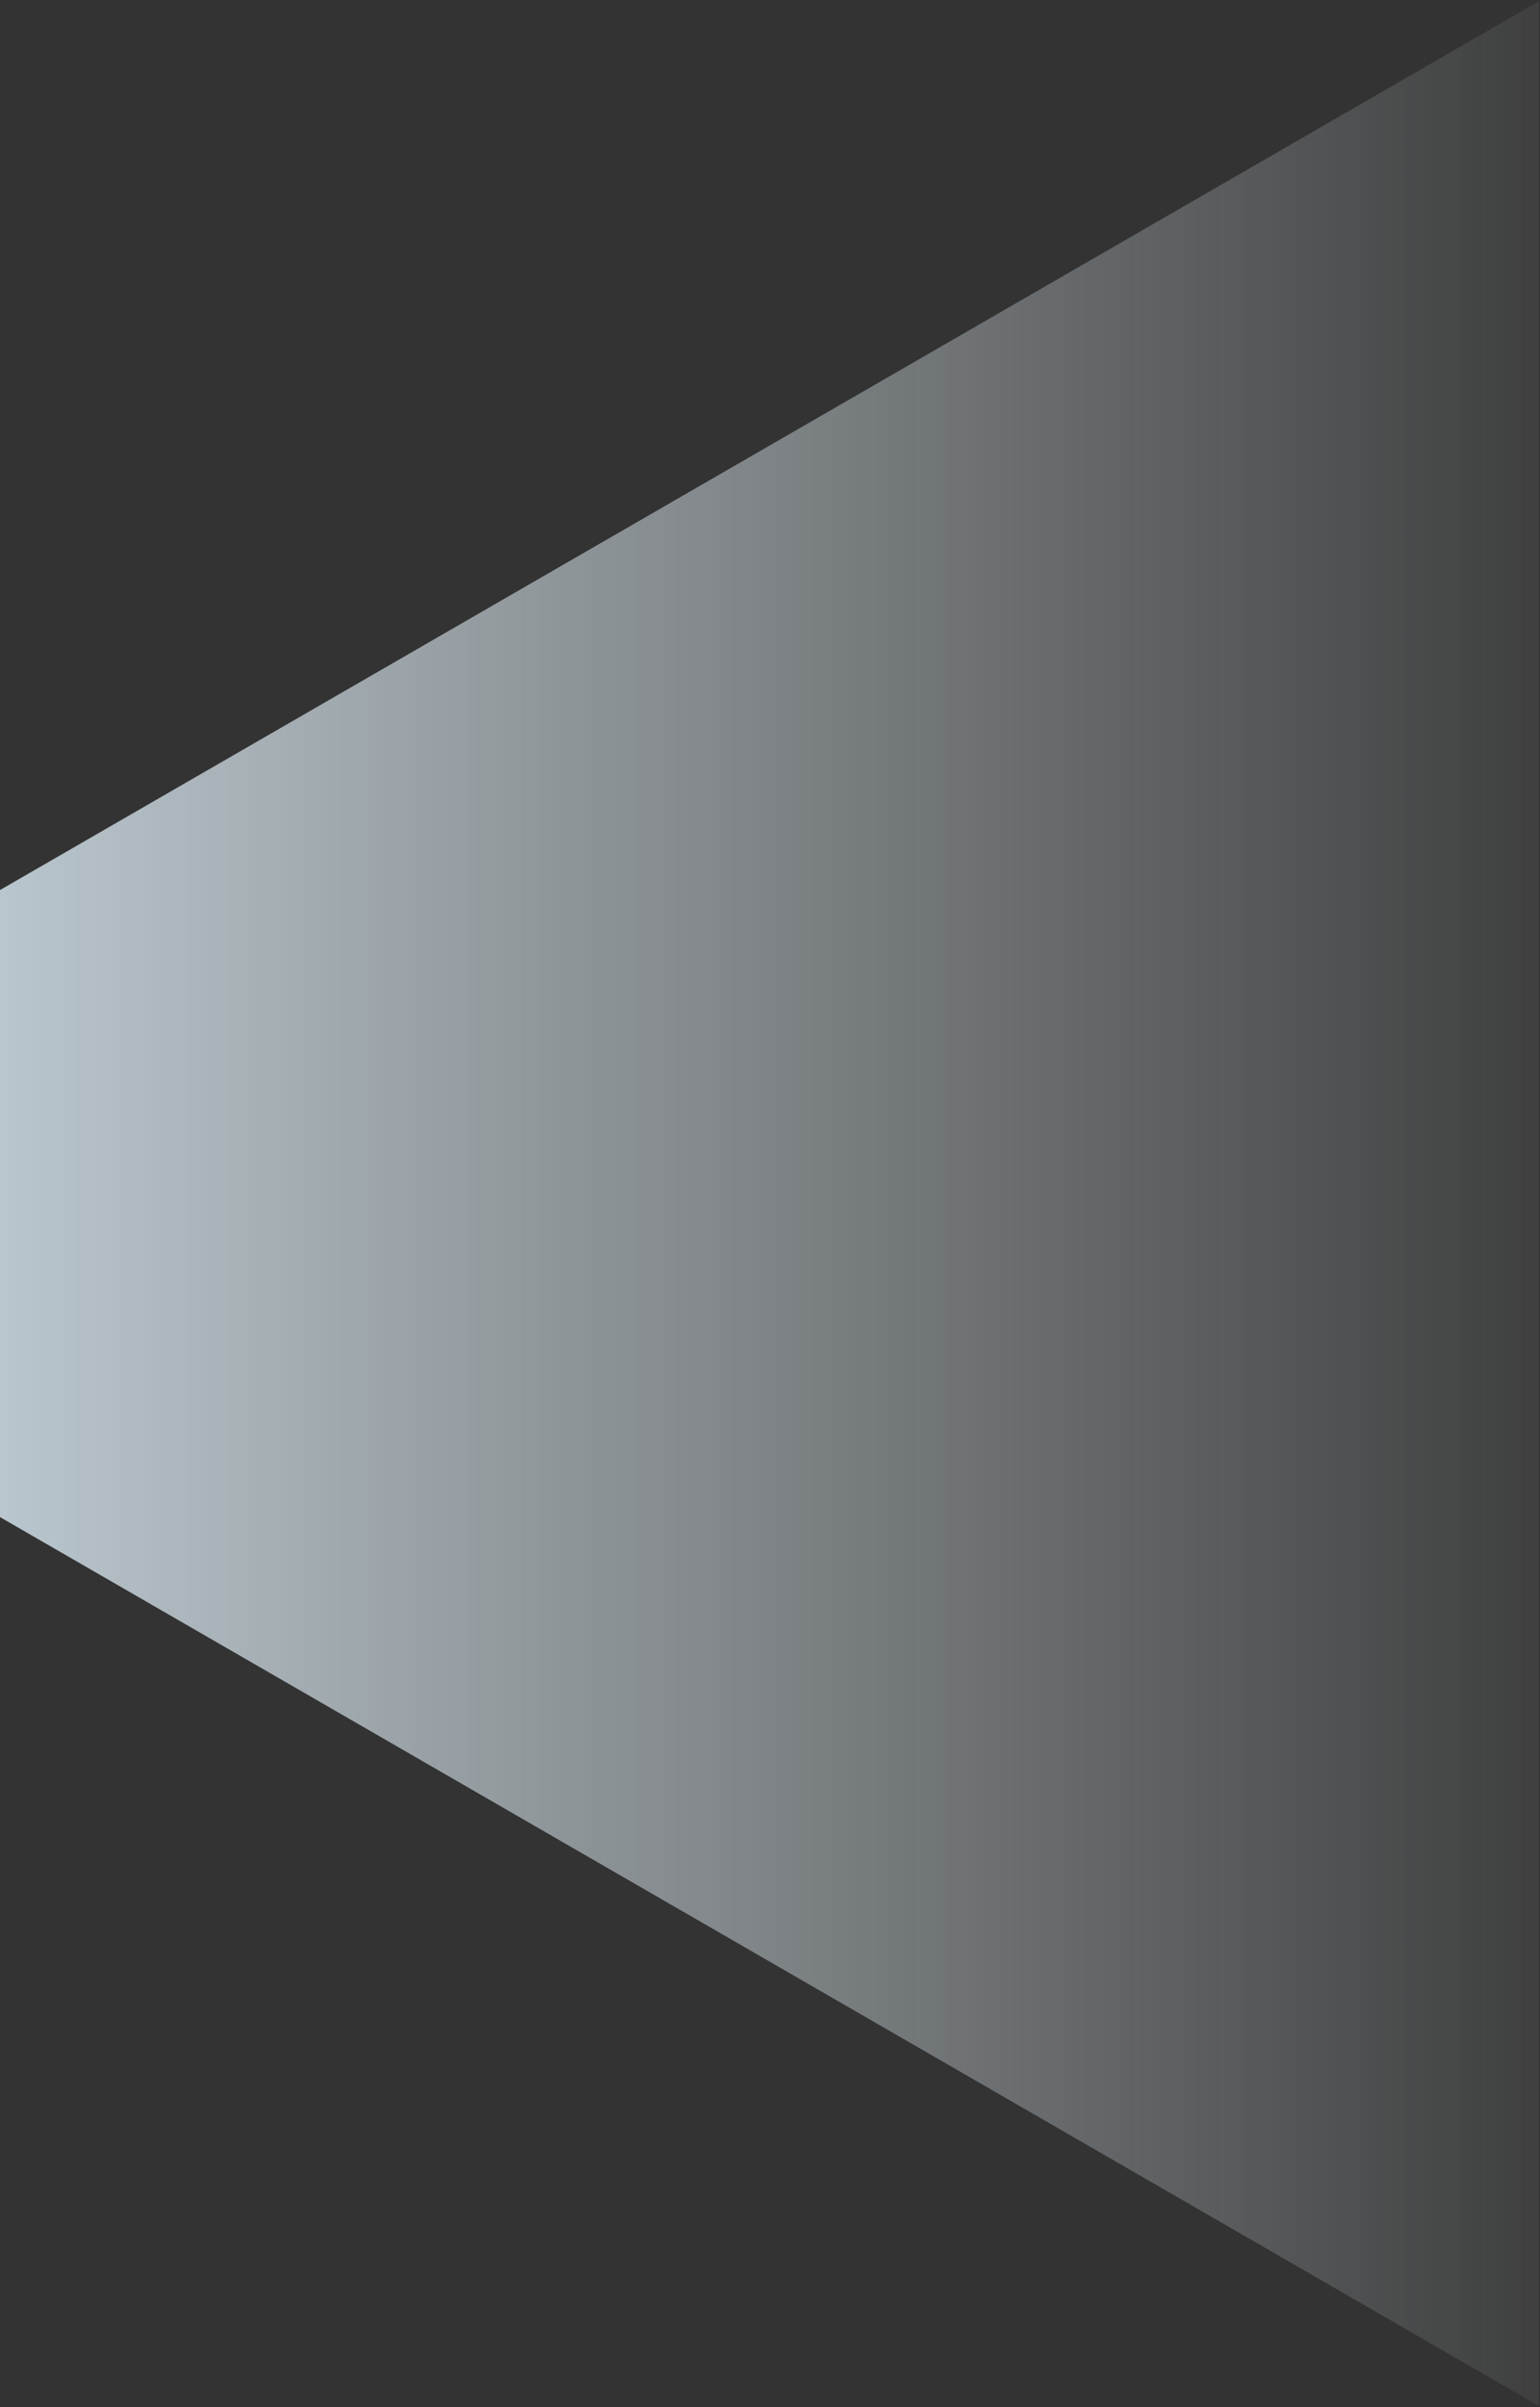 <svg width="400" height="625" viewBox="0 0 400 625" fill="none" xmlns="http://www.w3.org/2000/svg">
<rect x="0" y="0" width="400" height="625" fill="#333333" stroke="none"/>
<path d="M-141 312.5L399.75 624.702L399.75 0.298L-141 312.5Z" fill="url(#paint0_linear_8361_45998)"/>
<defs>
<linearGradient id="paint0_linear_8361_45998" x1="-141" y1="312.5" x2="580" y2="312.5" gradientUnits="userSpaceOnUse">
<stop stop-color="#E1F4FF"/>
<stop offset="0.8" stop-color="#F1FAFF" stop-opacity="0"/>
</linearGradient>
</defs>
</svg>
